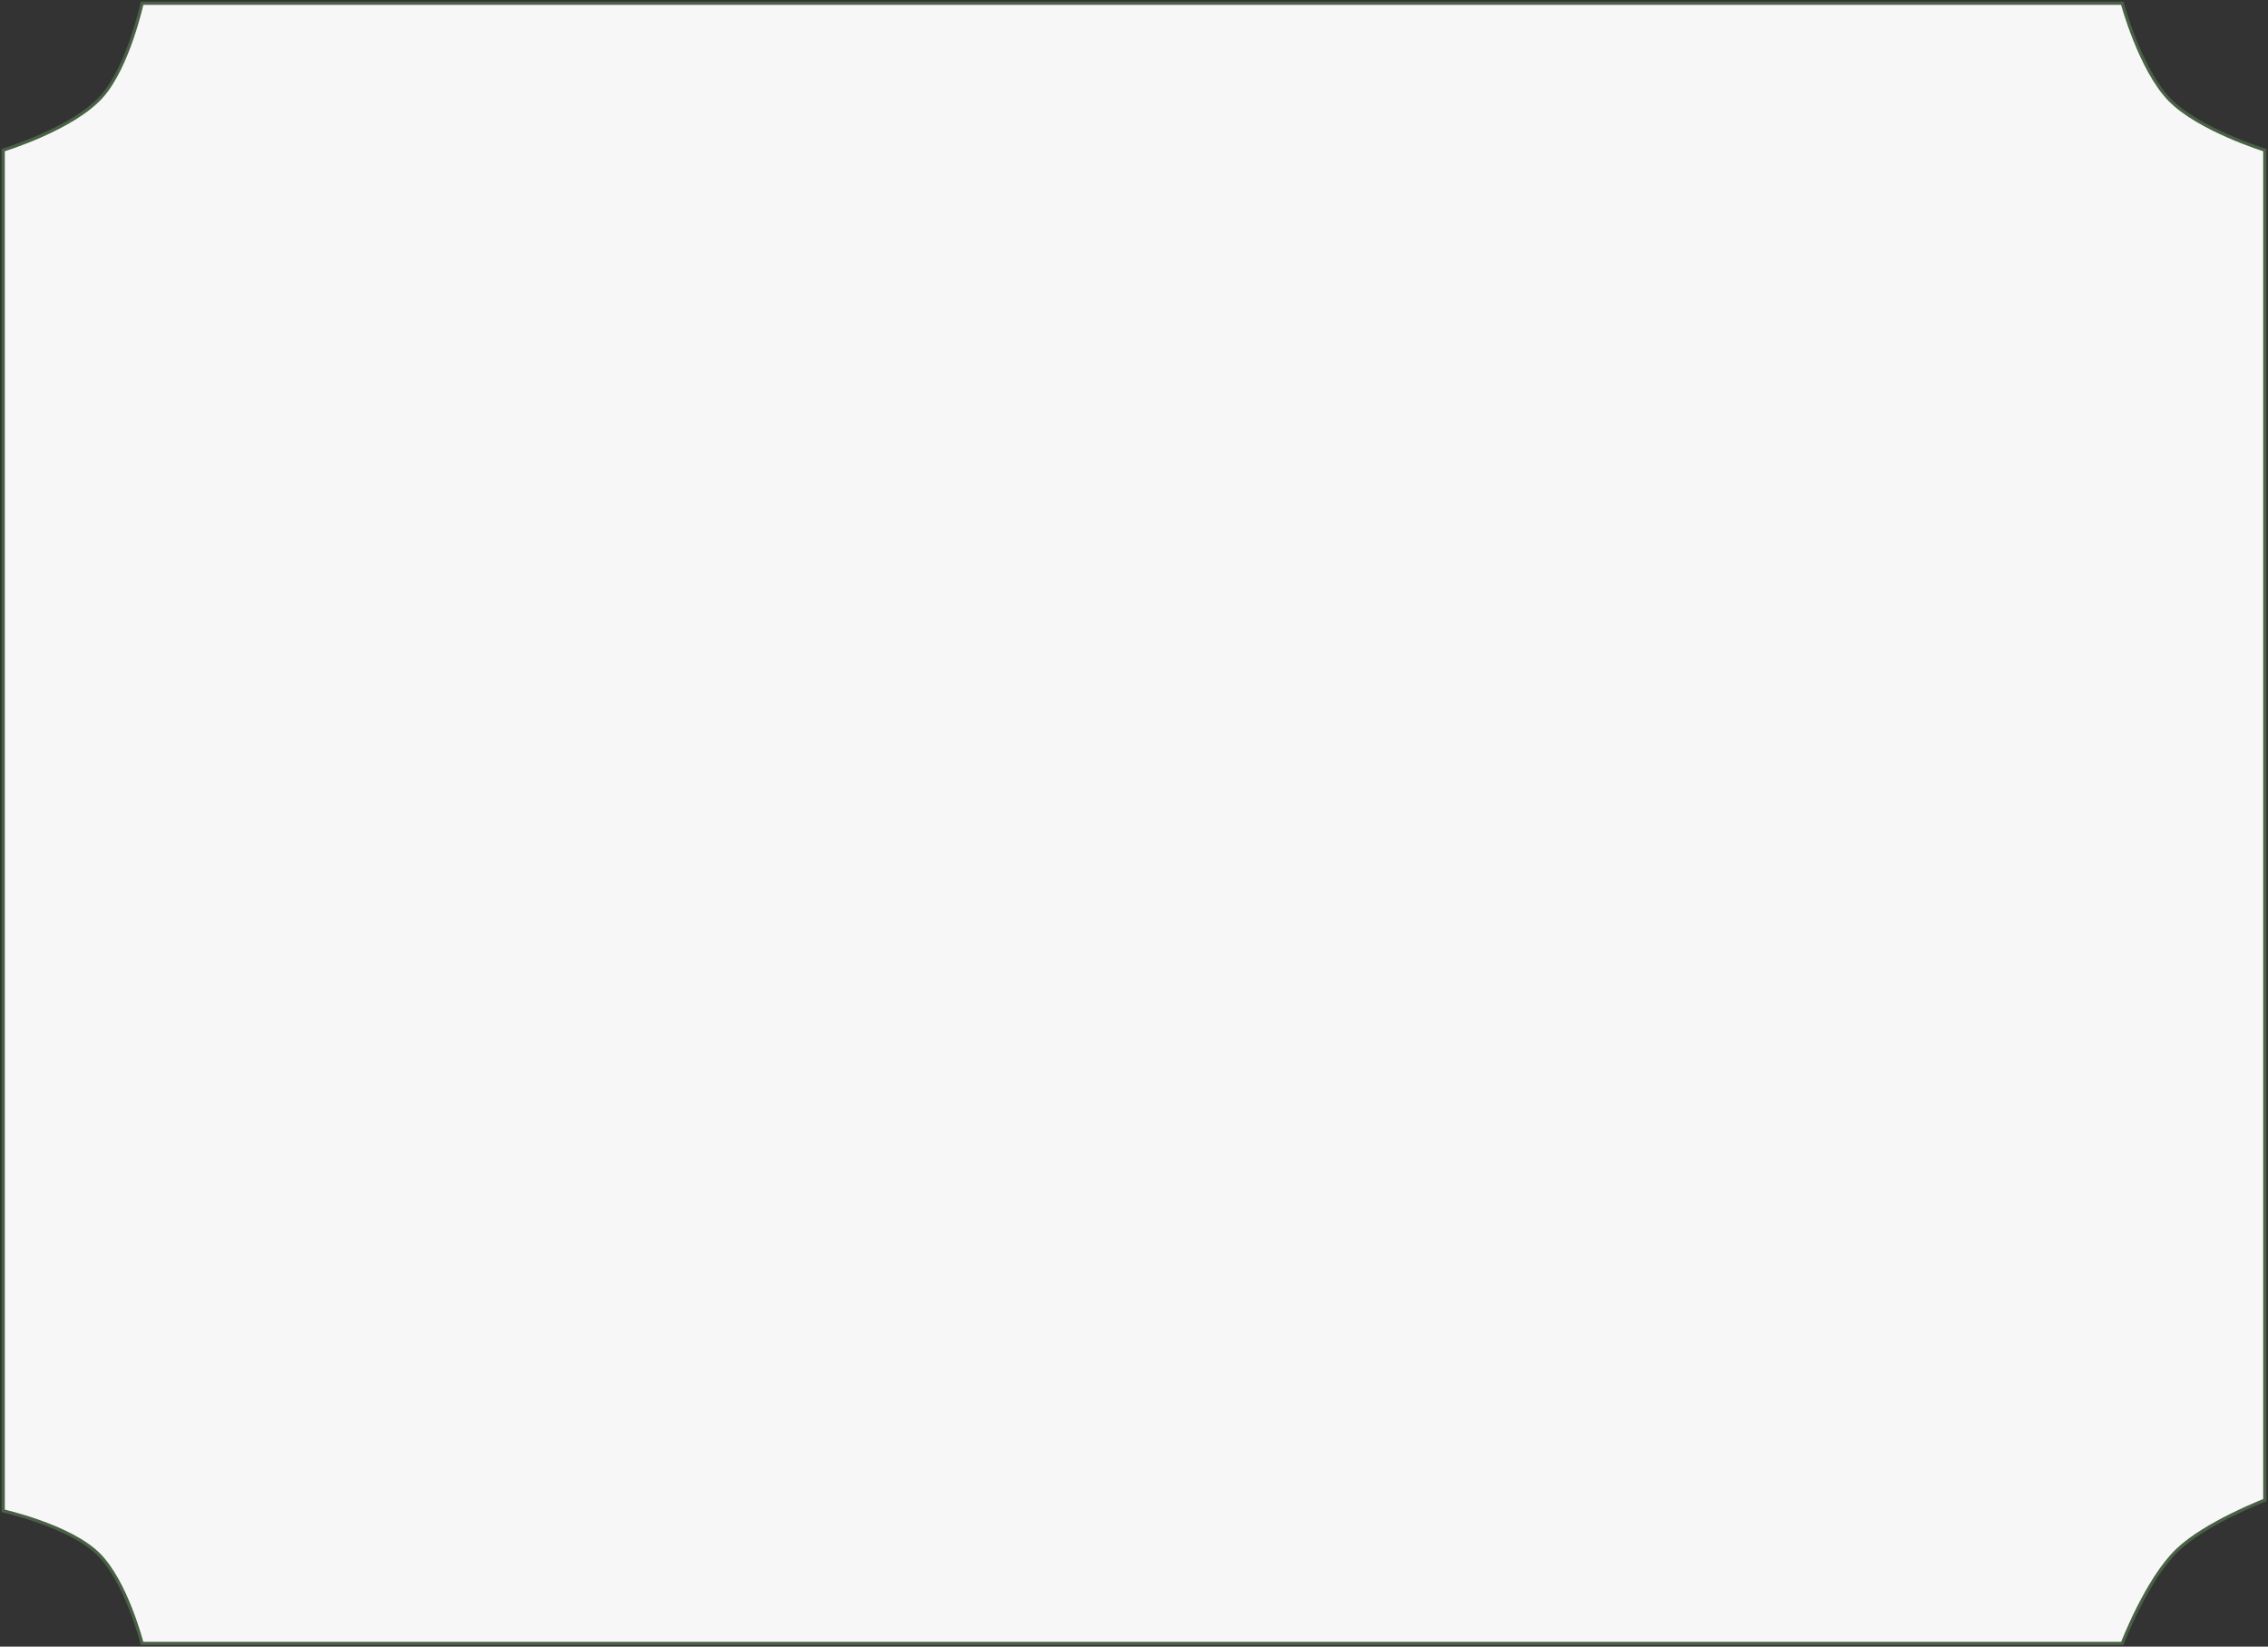 <?xml version="1.0" encoding="UTF-8"?> <svg xmlns="http://www.w3.org/2000/svg" width="705" height="512" viewBox="0 0 705 512" fill="none"><rect x="0" y="0" width="705" height="512" fill="#333333" stroke="none"/><path d="M659.708 1H44.157C44.157 1 39.887 20.694 31.664 29.952C22.667 40.081 1 46.655 1 46.655V469.799C1 469.799 21.532 474.372 30.528 483.162C39.241 491.673 44.157 511 44.157 511H659.708C659.708 511 667.256 491.205 676.743 482.048C685.525 473.572 704 466.458 704 466.458V46.655C704 46.655 683.544 40.328 674.472 31.066C665.266 21.666 659.708 1 659.708 1Z" fill="#F7F7F7" stroke="#496145"></path></svg> 